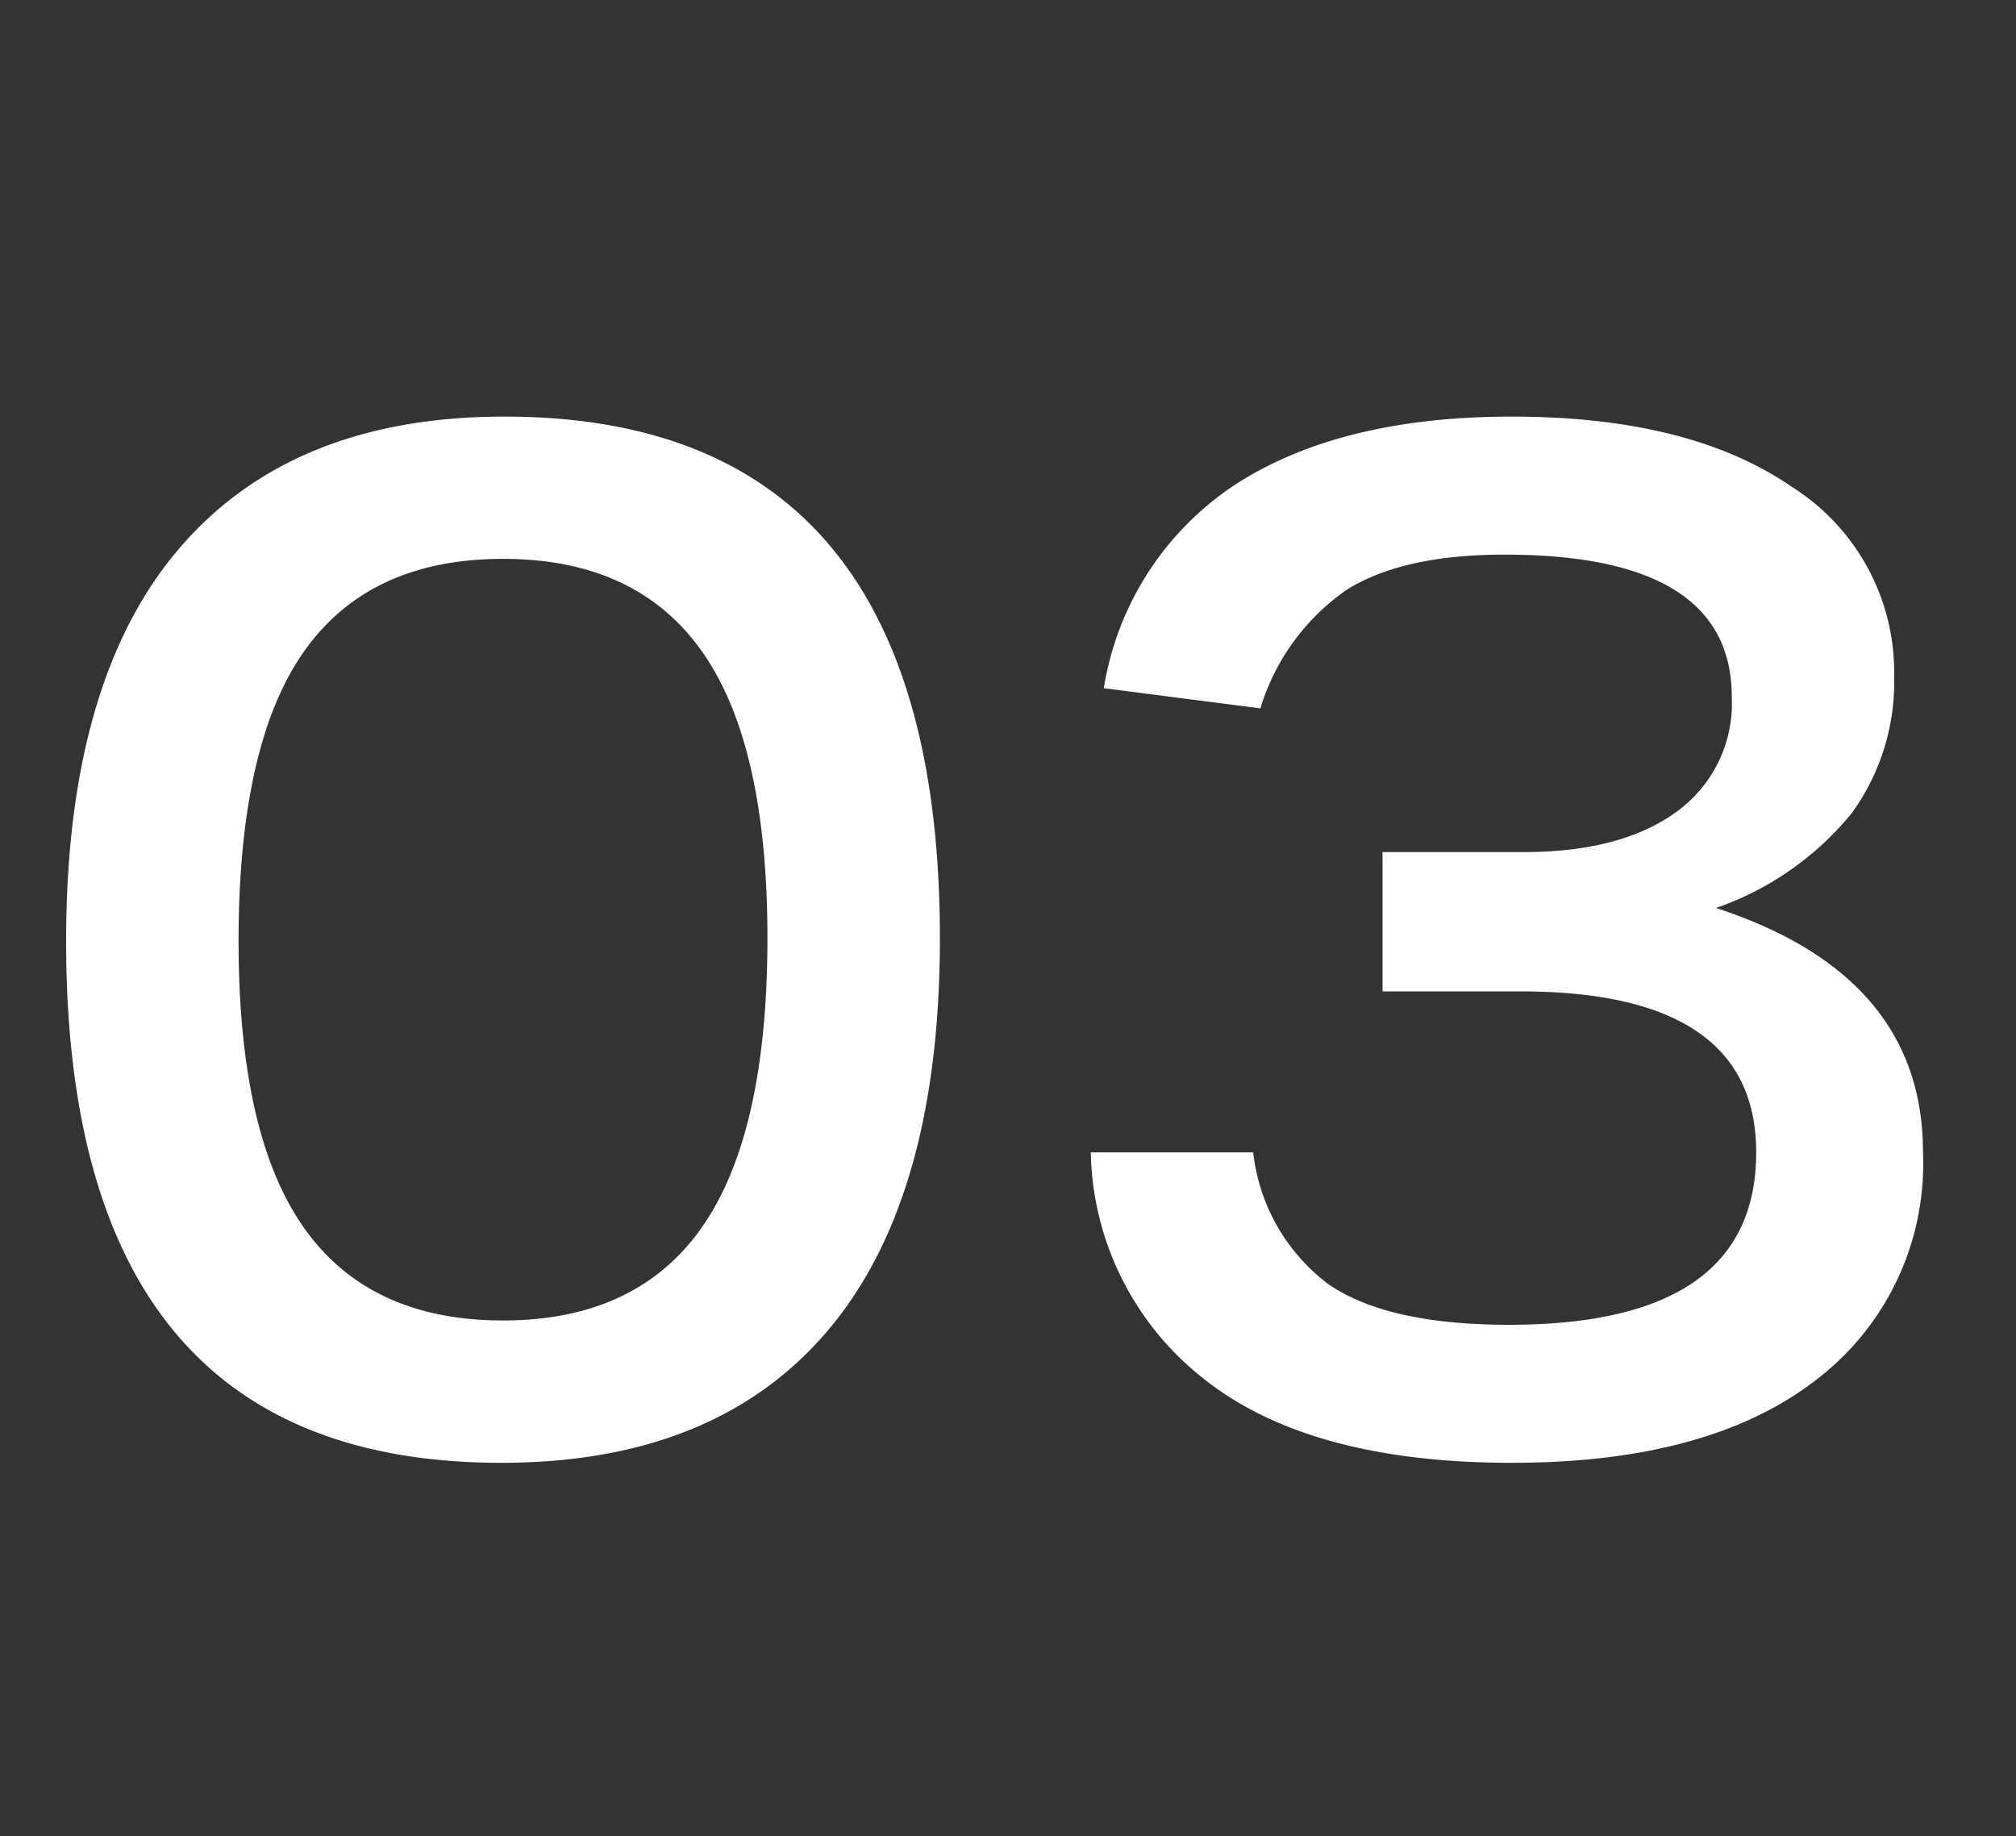 <svg xmlns="http://www.w3.org/2000/svg" xmlns:xlink="http://www.w3.org/1999/xlink" width="101" height="92" viewBox="0 0 101 92">
  <rect x="0" y="0" width="101" height="92" fill="#333333" stroke="none"/>
  <defs>
    <clipPath id="clip-path">
      <rect id="長方形_1281" data-name="長方形 1281" width="101" height="92" transform="translate(1287 3519.259)" fill="#fff" stroke="#707070" stroke-width="1"/>
    </clipPath>
  </defs>
  <g id="マスクグループ_30068" data-name="マスクグループ 30068" transform="translate(-1287 -3519.259)" clip-path="url(#clip-path)">
    <path id="パス_4633" data-name="パス 4633" d="M3.312-24.84q0-13.032,5.652-19.656T25.272-51.12q21.816,0,21.816,26.136,0,13.032-5.616,19.656T25.128,1.3Q3.312,1.3,3.312-24.84Zm8.64,0q0,9.72,3.276,14.364T25.2-5.832q6.7,0,9.972-4.68t3.276-14.472q0-9.72-3.276-14.364T25.2-43.992q-6.7,0-9.972,4.644T11.952-24.84ZM87.984-14.256q0-8.064-11.808-8.064H69.264V-29.3H76.32q4.9,0,7.668-2.016a6.694,6.694,0,0,0,2.772-5.76q0-7.128-11.376-7.128-5.112,0-7.92,1.764a11.175,11.175,0,0,0-4.32,5.94L55.3-37.512A15.059,15.059,0,0,1,61.92-47.736q5.256-3.384,13.824-3.384,8.928,0,14.04,3.528a10.991,10.991,0,0,1,5.112,9.5,11.206,11.206,0,0,1-2.124,6.84,15.2,15.2,0,0,1-6.8,4.752q10.368,3.384,10.368,12.24A13.618,13.618,0,0,1,90.972-2.844Q85.608,1.3,75.744,1.3,65.592,1.3,60.3-2.916a14.757,14.757,0,0,1-5.652-11.34h8.136a9.59,9.59,0,0,0,3.744,6.588Q69.48-5.616,75.6-5.616,87.984-5.616,87.984-14.256Z" transform="translate(1287 3591.252)" fill="#fff"/>
  </g>
</svg>

